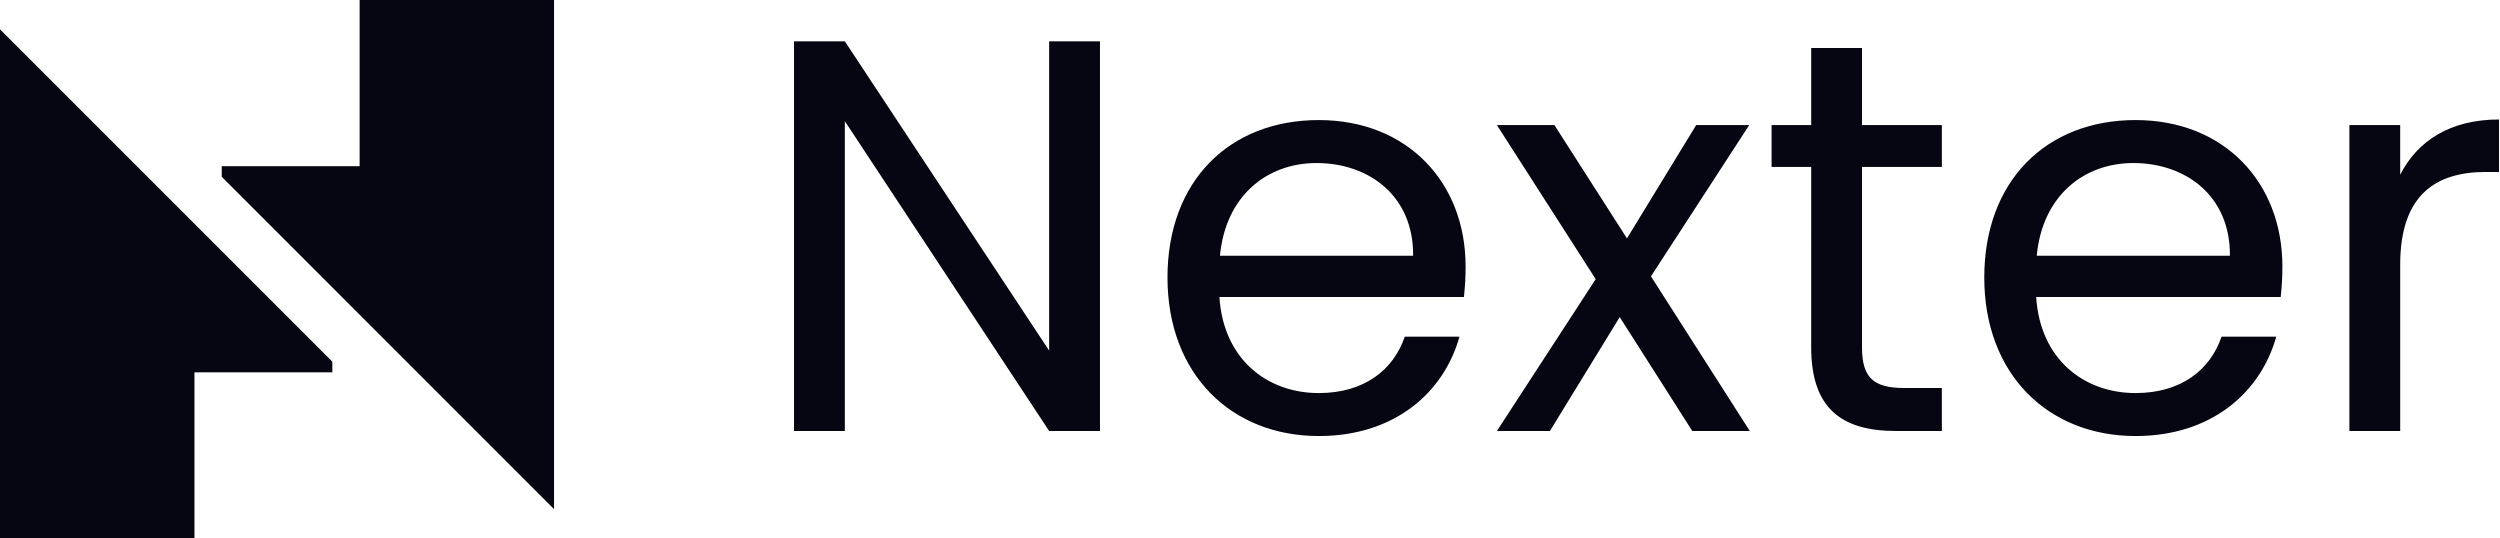 <svg xmlns="http://www.w3.org/2000/svg" width="130" height="28" fill="none"><g fill="#060612" clip-path="url(#a)"><path d="M10.112 28v-8.64h7.17v-.552L0 1.526V28h10.112ZM18.7 0v8.641h-7.17v.552l17.28 17.282V0H18.7Zm38.498 2.148v20.264h-2.642L43.931 6.3v16.112h-2.642V2.148h2.642l10.625 16.084V2.148h2.642Zm11.378 20.526c-4.528 0-7.867-3.193-7.867-8.244 0-5.023 3.222-8.187 7.867-8.187 4.616 0 7.635 3.251 7.635 7.606 0 .58-.029 1.045-.087 1.596H63.41c.203 3.223 2.467 4.994 5.167 4.994 2.38 0 3.89-1.22 4.47-2.932h2.846c-.813 2.903-3.368 5.167-7.316 5.167Zm-5.138-9.377h10.044c.03-3.106-2.293-4.819-5.022-4.819-2.584 0-4.732 1.713-5.022 4.82Zm20.787 3.193-3.63 5.922h-2.757l5.138-7.896-5.138-8.013h2.99l3.774 5.893 3.6-5.893h2.758l-5.11 7.867 5.139 8.042h-2.99l-3.774-5.922Zm9.957-7.81h-2.06V6.504h2.06V2.497h2.642v4.006h4.152v2.178h-4.152v9.377c0 1.567.58 2.119 2.206 2.119h1.946v2.235h-2.381c-2.816 0-4.413-1.161-4.413-4.354V8.68Zm16.867 13.994c-4.529 0-7.867-3.193-7.867-8.244 0-5.023 3.222-8.187 7.867-8.187 4.616 0 7.635 3.251 7.635 7.606 0 .58-.029 1.045-.087 1.596h-12.716c.204 3.223 2.468 4.994 5.168 4.994 2.38 0 3.89-1.22 4.471-2.932h2.845c-.813 2.903-3.368 5.167-7.316 5.167Zm-5.138-9.377h10.044c.029-3.106-2.293-4.819-5.022-4.819-2.584 0-4.732 1.713-5.022 4.82Zm18.899 9.115h-2.642V6.504h2.642v2.583c.9-1.77 2.613-2.874 5.138-2.874v2.73h-.696c-2.526 0-4.442 1.131-4.442 4.818v8.651Z"/></g><defs><clipPath id="a"><path fill="#fff" d="M0 0h130v28H0z"/></clipPath></defs></svg>
